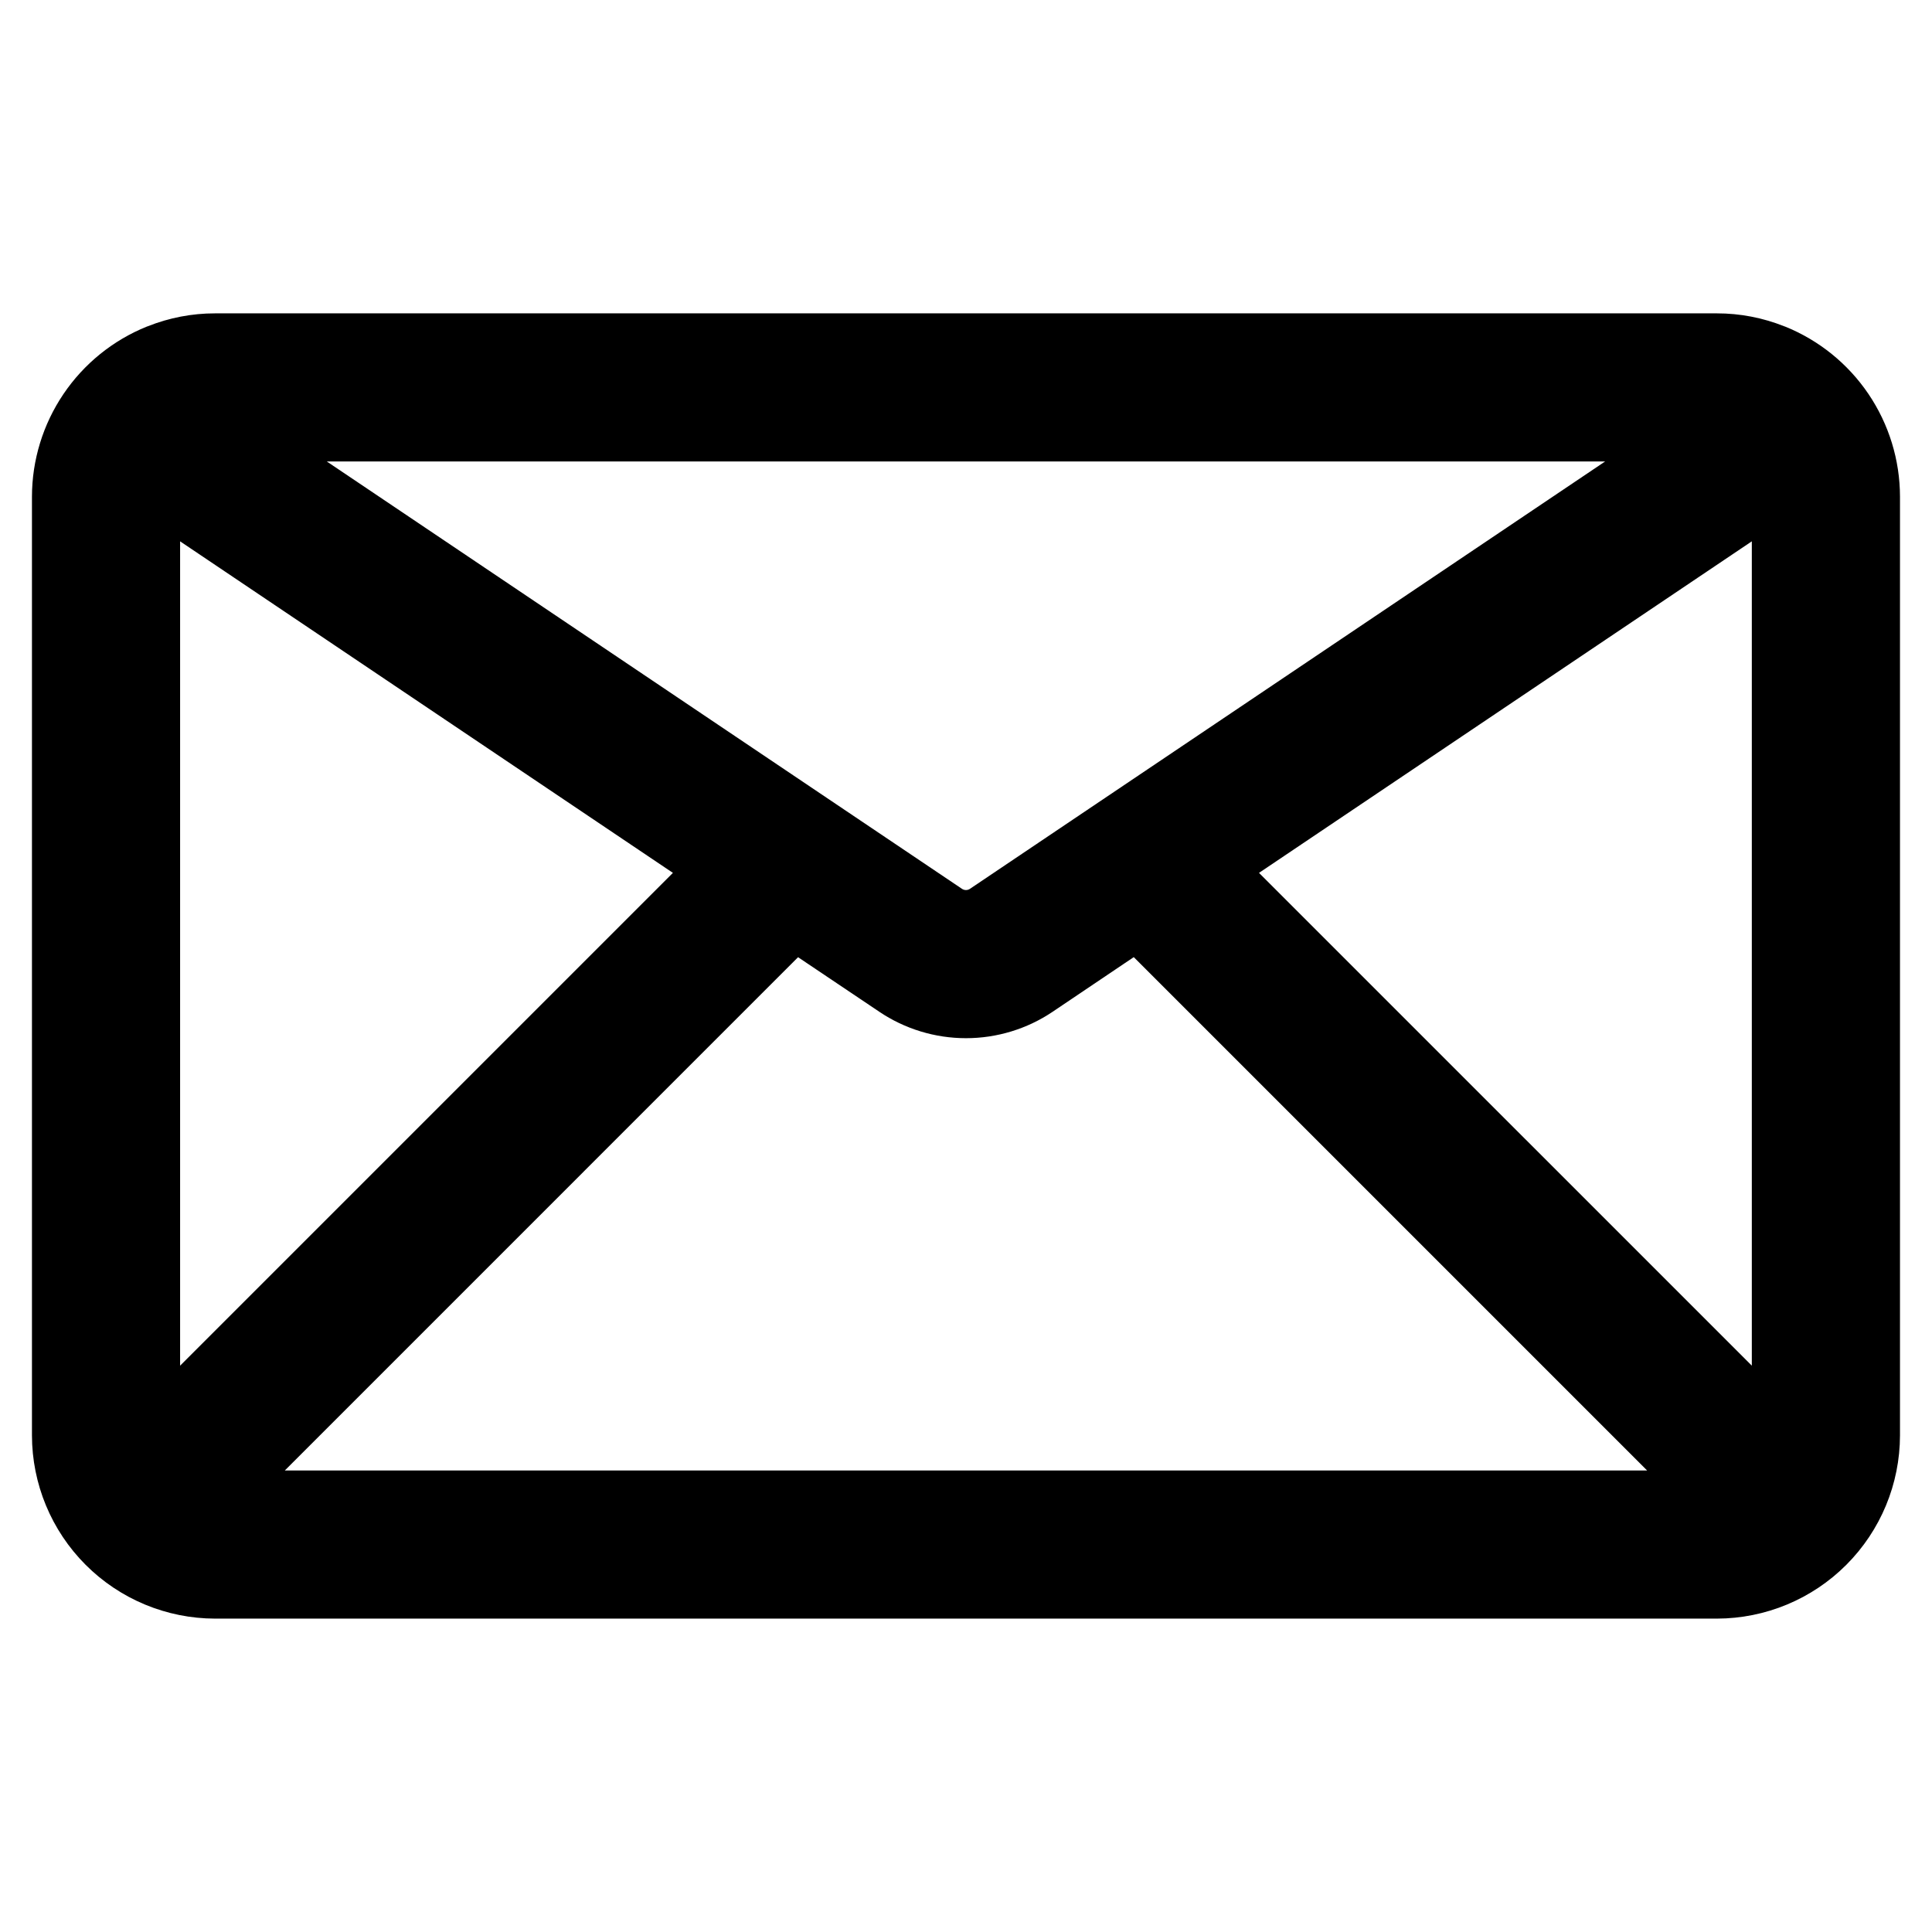 <?xml version="1.0" encoding="UTF-8"?>
<!-- Uploaded to: ICON Repo, www.svgrepo.com, Generator: ICON Repo Mixer Tools -->
<svg fill="#000000" width="800px" height="800px" version="1.1" viewBox="144 144 512 512" xmlns="http://www.w3.org/2000/svg">
 <path d="m617.05 230.54c-0.07-0.043-0.152-0.07-0.234-0.078-5.672-2.262-11.719-3.422-17.824-3.418h-398c-6.102-0.004-12.152 1.156-17.82 3.418-0.086 0.008-0.164 0.035-0.238 0.078-8.988 3.625-16.688 9.852-22.113 17.879-5.43 8.031-8.336 17.496-8.352 27.188v248.78c0.016 12.867 5.129 25.207 14.227 34.309 9.094 9.105 21.43 14.23 34.297 14.254h398c12.867-0.023 25.203-5.148 34.297-14.254 9.098-9.102 14.211-21.441 14.227-34.309v-248.78c-0.016-9.691-2.922-19.156-8.348-27.188-5.43-8.027-13.129-14.254-22.117-17.879zm-215.96 148.98c-0.656 0.469-1.543 0.469-2.199 0l-162.45-109.3-5.836-3.926h338.77l-5.836 3.926zm-78.762-4.199-130.6 130.6v-218.46zm33.172 22.348 2.367 1.594 19.117 12.836v0.004c6.801 4.582 14.809 7.027 23.008 7.027 8.195 0 16.207-2.445 23.004-7.027l19.117-12.875 2.348-1.578 136.04 136.04h-361.02zm122.15-22.348 130.6-87.863v218.46z"/>
</svg>